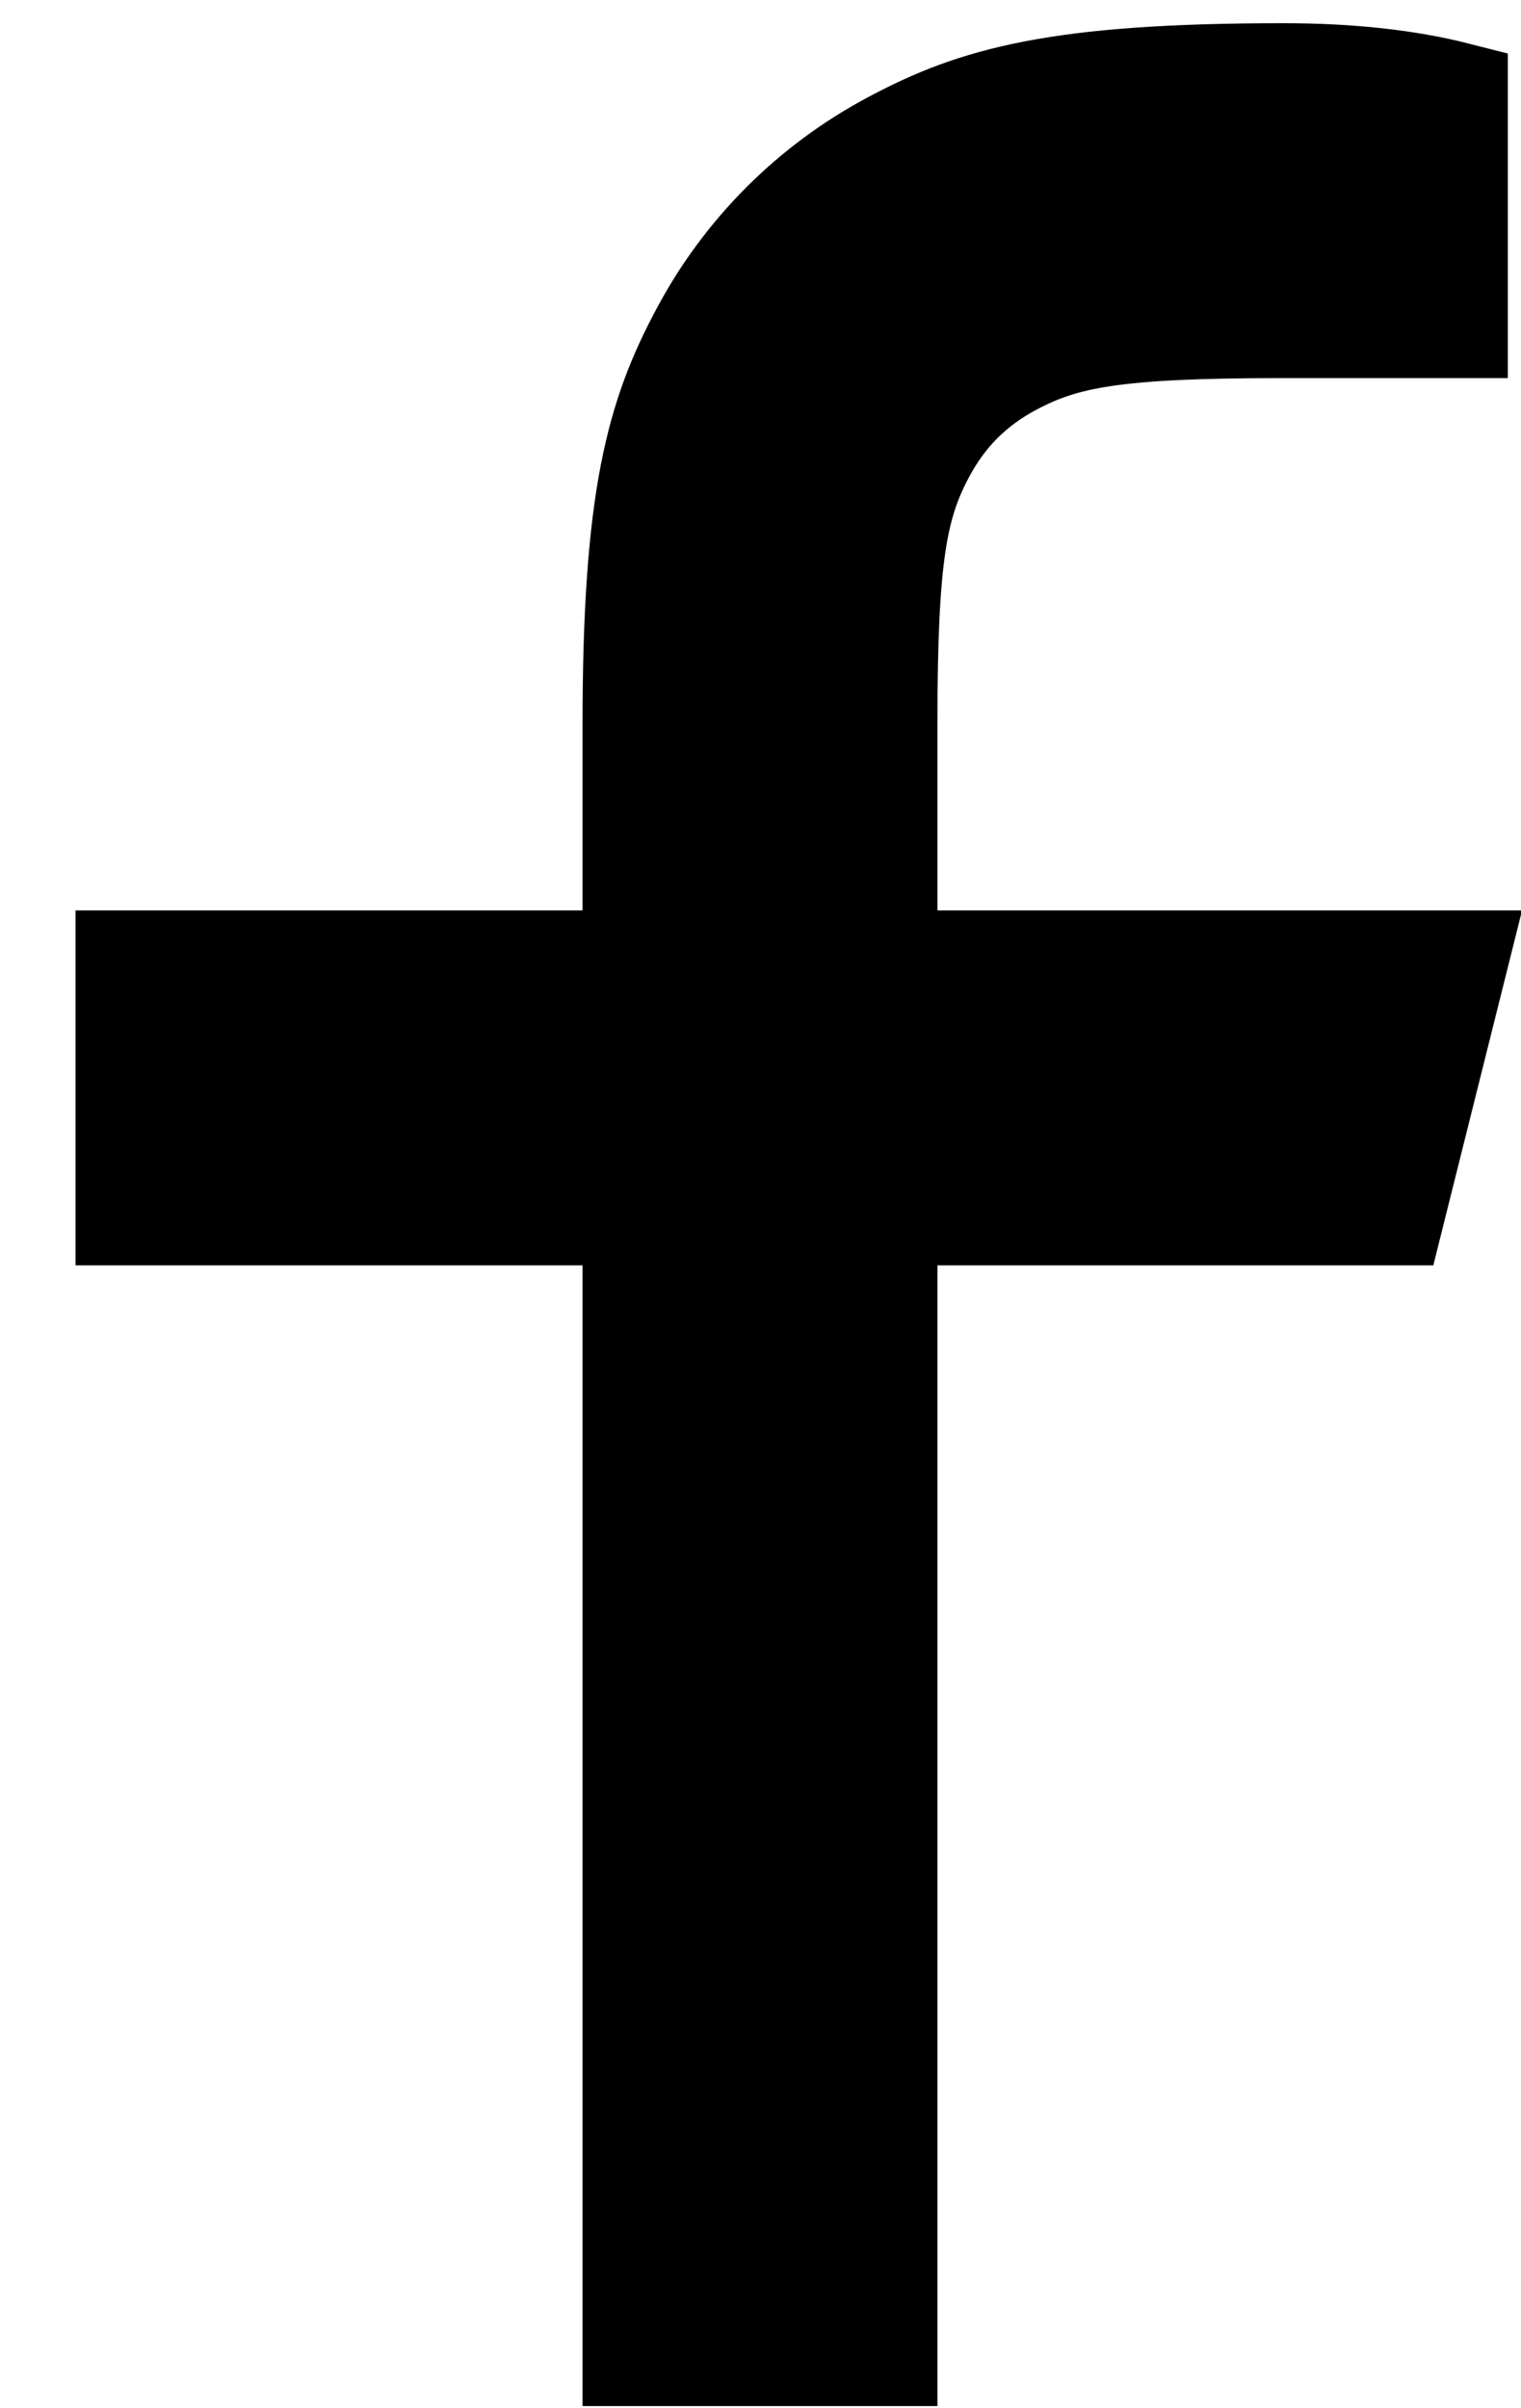 <svg width="12" height="19" viewBox="0 0 12 19" fill="none" xmlns="http://www.w3.org/2000/svg">
<path d="M6.996 7.583H11.496L10.996 9.583H6.996V18.583H4.996V9.583H0.996V7.583H4.996V5.711C4.996 3.928 5.182 3.281 5.53 2.629C5.871 1.985 6.398 1.458 7.042 1.117C7.694 0.769 8.341 0.583 10.124 0.583C10.646 0.583 11.104 0.633 11.496 0.733V2.583H10.124C8.8 2.583 8.397 2.661 7.986 2.881C7.682 3.043 7.456 3.269 7.294 3.573C7.074 3.984 6.996 4.387 6.996 5.711V7.583Z" fill="black" stroke="black" stroke-width="0.8"/>
</svg>
